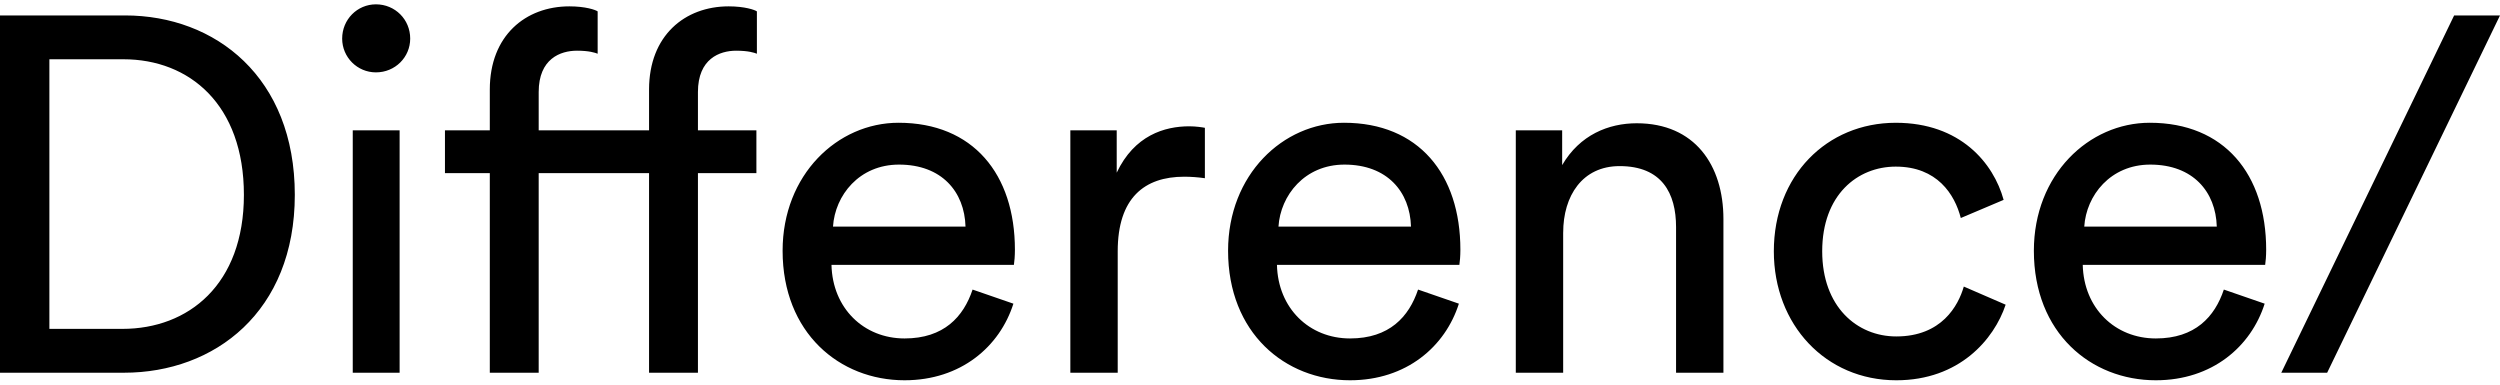 <?xml version="1.0" encoding="UTF-8"?> <svg xmlns="http://www.w3.org/2000/svg" id="Layer_1" version="1.1" viewBox="0 0 260 40"><path d="M260,1.605h-4.769l-17.977,37.158h4.77L260,1.605ZM231.28,30.115c-.943,2.83-2.987,5.084-7.075,5.084-4.245,0-7.495-3.144-7.6-7.652h18.972c.053-.314.105-.943.105-1.572,0-7.861-4.35-13.207-12.106-13.207-6.342,0-12.054,5.397-12.054,13.312,0,8.543,5.922,13.469,12.683,13.469,5.869,0,9.905-3.511,11.32-7.966l-4.245-1.467ZM216.763,23.564c.209-3.249,2.725-6.446,6.865-6.446,4.454,0,6.813,2.831,6.918,6.446h-13.784ZM197.162,17.328c4.297,0,6.131,2.882,6.761,5.346l4.454-1.887c-1.048-3.826-4.507-8.018-11.215-8.018-7.18,0-12.683,5.503-12.683,13.364,0,7.651,5.398,13.416,12.735,13.416,6.552,0,10.167-4.245,11.373-7.861l-4.351-1.886c-.577,1.992-2.306,5.188-7.023,5.188-4.088,0-7.704-3.092-7.704-8.857,0-5.87,3.669-8.805,7.652-8.805M162.571,24.193c0-3.826,1.992-6.918,5.869-6.918,4.402,0,5.87,2.83,5.87,6.342v15.146h4.926v-15.985c0-5.608-2.987-9.958-9.015-9.958-2.934,0-5.922,1.206-7.756,4.351v-3.616h-4.822v25.209h4.926v-14.57ZM147.478,30.115c-.943,2.83-2.987,5.084-7.075,5.084-4.246,0-7.495-3.144-7.6-7.652h18.972c.053-.314.105-.943.105-1.572,0-7.861-4.35-13.207-12.106-13.207-6.342,0-12.054,5.397-12.054,13.312,0,8.543,5.922,13.469,12.683,13.469,5.869,0,9.905-3.511,11.32-7.966l-4.245-1.467ZM132.961,23.564c.209-3.249,2.725-6.446,6.865-6.446,4.454,0,6.813,2.831,6.917,6.446h-13.783ZM125.309,13.292c-.262-.053-.943-.157-1.624-.157-2.568,0-5.712.943-7.547,4.822v-4.402h-4.822v25.209h4.926v-12.63c0-5.556,2.778-7.757,6.918-7.757.681,0,1.415.053,2.148.157v-5.241ZM101.149,30.115c-.943,2.83-2.987,5.084-7.075,5.084-4.246,0-7.495-3.144-7.6-7.652h18.972c.053-.314.105-.943.105-1.572,0-7.861-4.35-13.207-12.106-13.207-6.342,0-12.054,5.397-12.054,13.312,0,8.543,5.922,13.469,12.683,13.469,5.869,0,9.905-3.511,11.32-7.966l-4.245-1.467ZM86.632,23.564c.209-3.249,2.725-6.446,6.865-6.446,4.454,0,6.813,2.831,6.917,6.446h-13.783ZM76.569,5.273c1.258,0,1.886.21,2.148.315V1.185c-.209-.157-1.258-.524-2.934-.524-4.56,0-8.281,3.04-8.281,8.647v4.245h-11.478v-3.983c0-3.459,2.254-4.298,3.983-4.298,1.258,0,1.886.21,2.149.315V1.185c-.21-.157-1.258-.524-2.935-.524-4.56,0-8.281,3.04-8.281,8.647v4.245h-4.664v4.455h4.664v20.754h5.084v-20.754h11.478v20.754h5.084v-20.754h6.08v-4.455h-6.08v-3.983c0-3.459,2.253-4.298,3.983-4.298M35.585,4.015c0,1.939,1.573,3.512,3.512,3.512,1.991,0,3.564-1.573,3.564-3.512,0-1.991-1.573-3.564-3.564-3.564-1.939,0-3.512,1.573-3.512,3.564M41.56,13.554h-4.874v25.209h4.874V13.554ZM12.893,38.763c9.433,0,17.767-6.342,17.767-18.501C30.66,8.051,22.431,1.605,12.998,1.605H0v37.158h12.893ZM5.136,34.203V6.164h7.704c6.865,0,12.526,4.716,12.526,14.098,0,9.33-5.765,13.941-12.63,13.941h-7.6Z"></path></svg> 